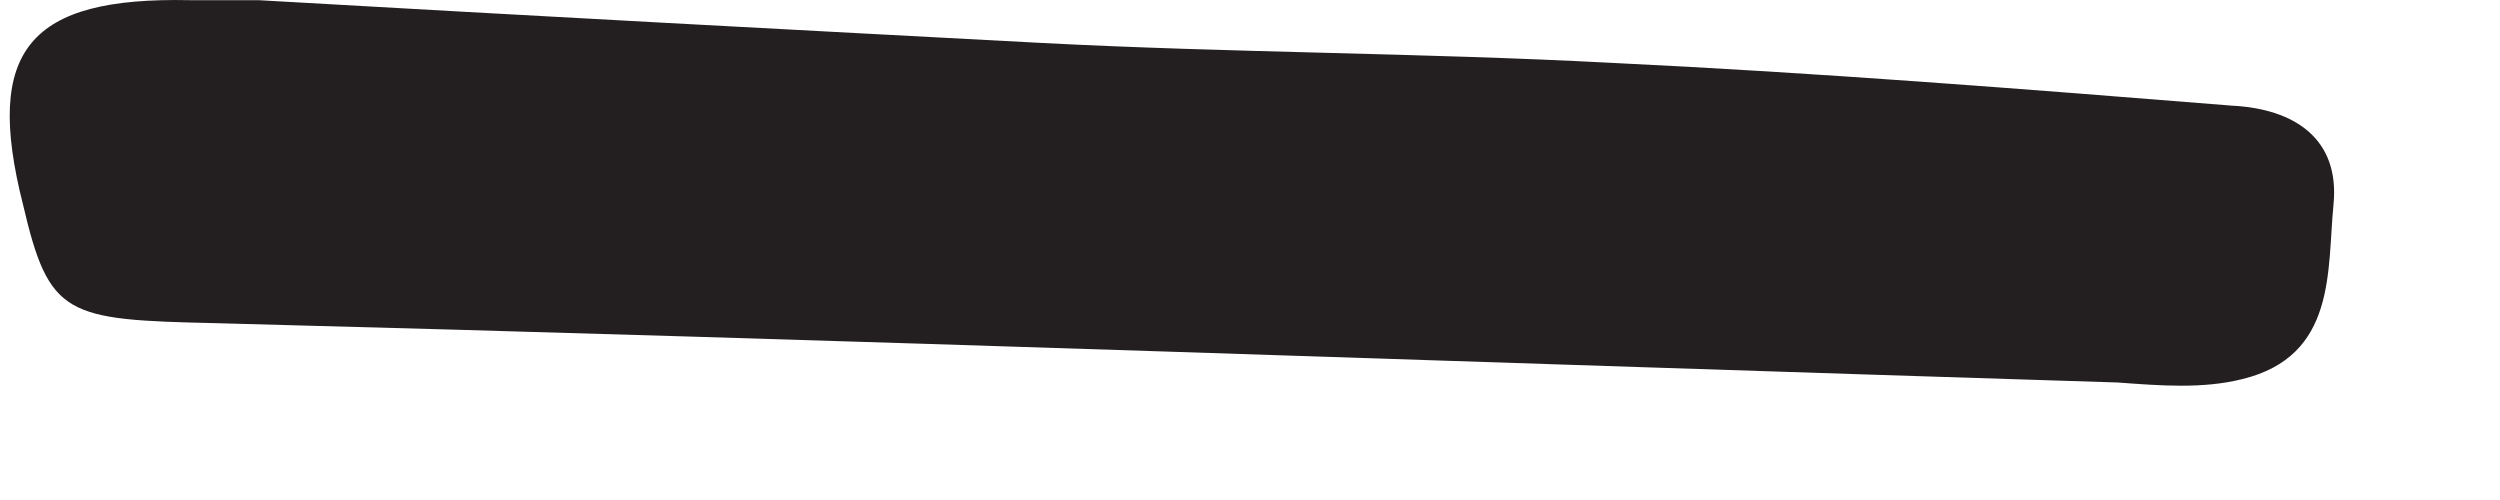 <svg width="15" height="3" viewBox="0 0 15 3" fill="none" xmlns="http://www.w3.org/2000/svg">
<path d="M1.55 0.001C3.275 0.1 4.765 0.179 6.256 0.258C7.393 0.317 8.53 0.317 9.667 0.377C10.903 0.436 12.158 0.535 13.393 0.634C13.765 0.653 14.04 0.831 14.001 1.227C13.962 1.622 14.021 2.137 13.452 2.275C13.216 2.334 12.962 2.314 12.707 2.295C8.903 2.176 5.099 2.038 1.295 1.939C0.393 1.919 0.295 1.899 0.138 1.227C-0.098 0.297 0.177 -0.019 1.138 0.001C1.353 0.001 1.569 0.001 1.55 0.001Z" fill="#231F20"/>
</svg>
